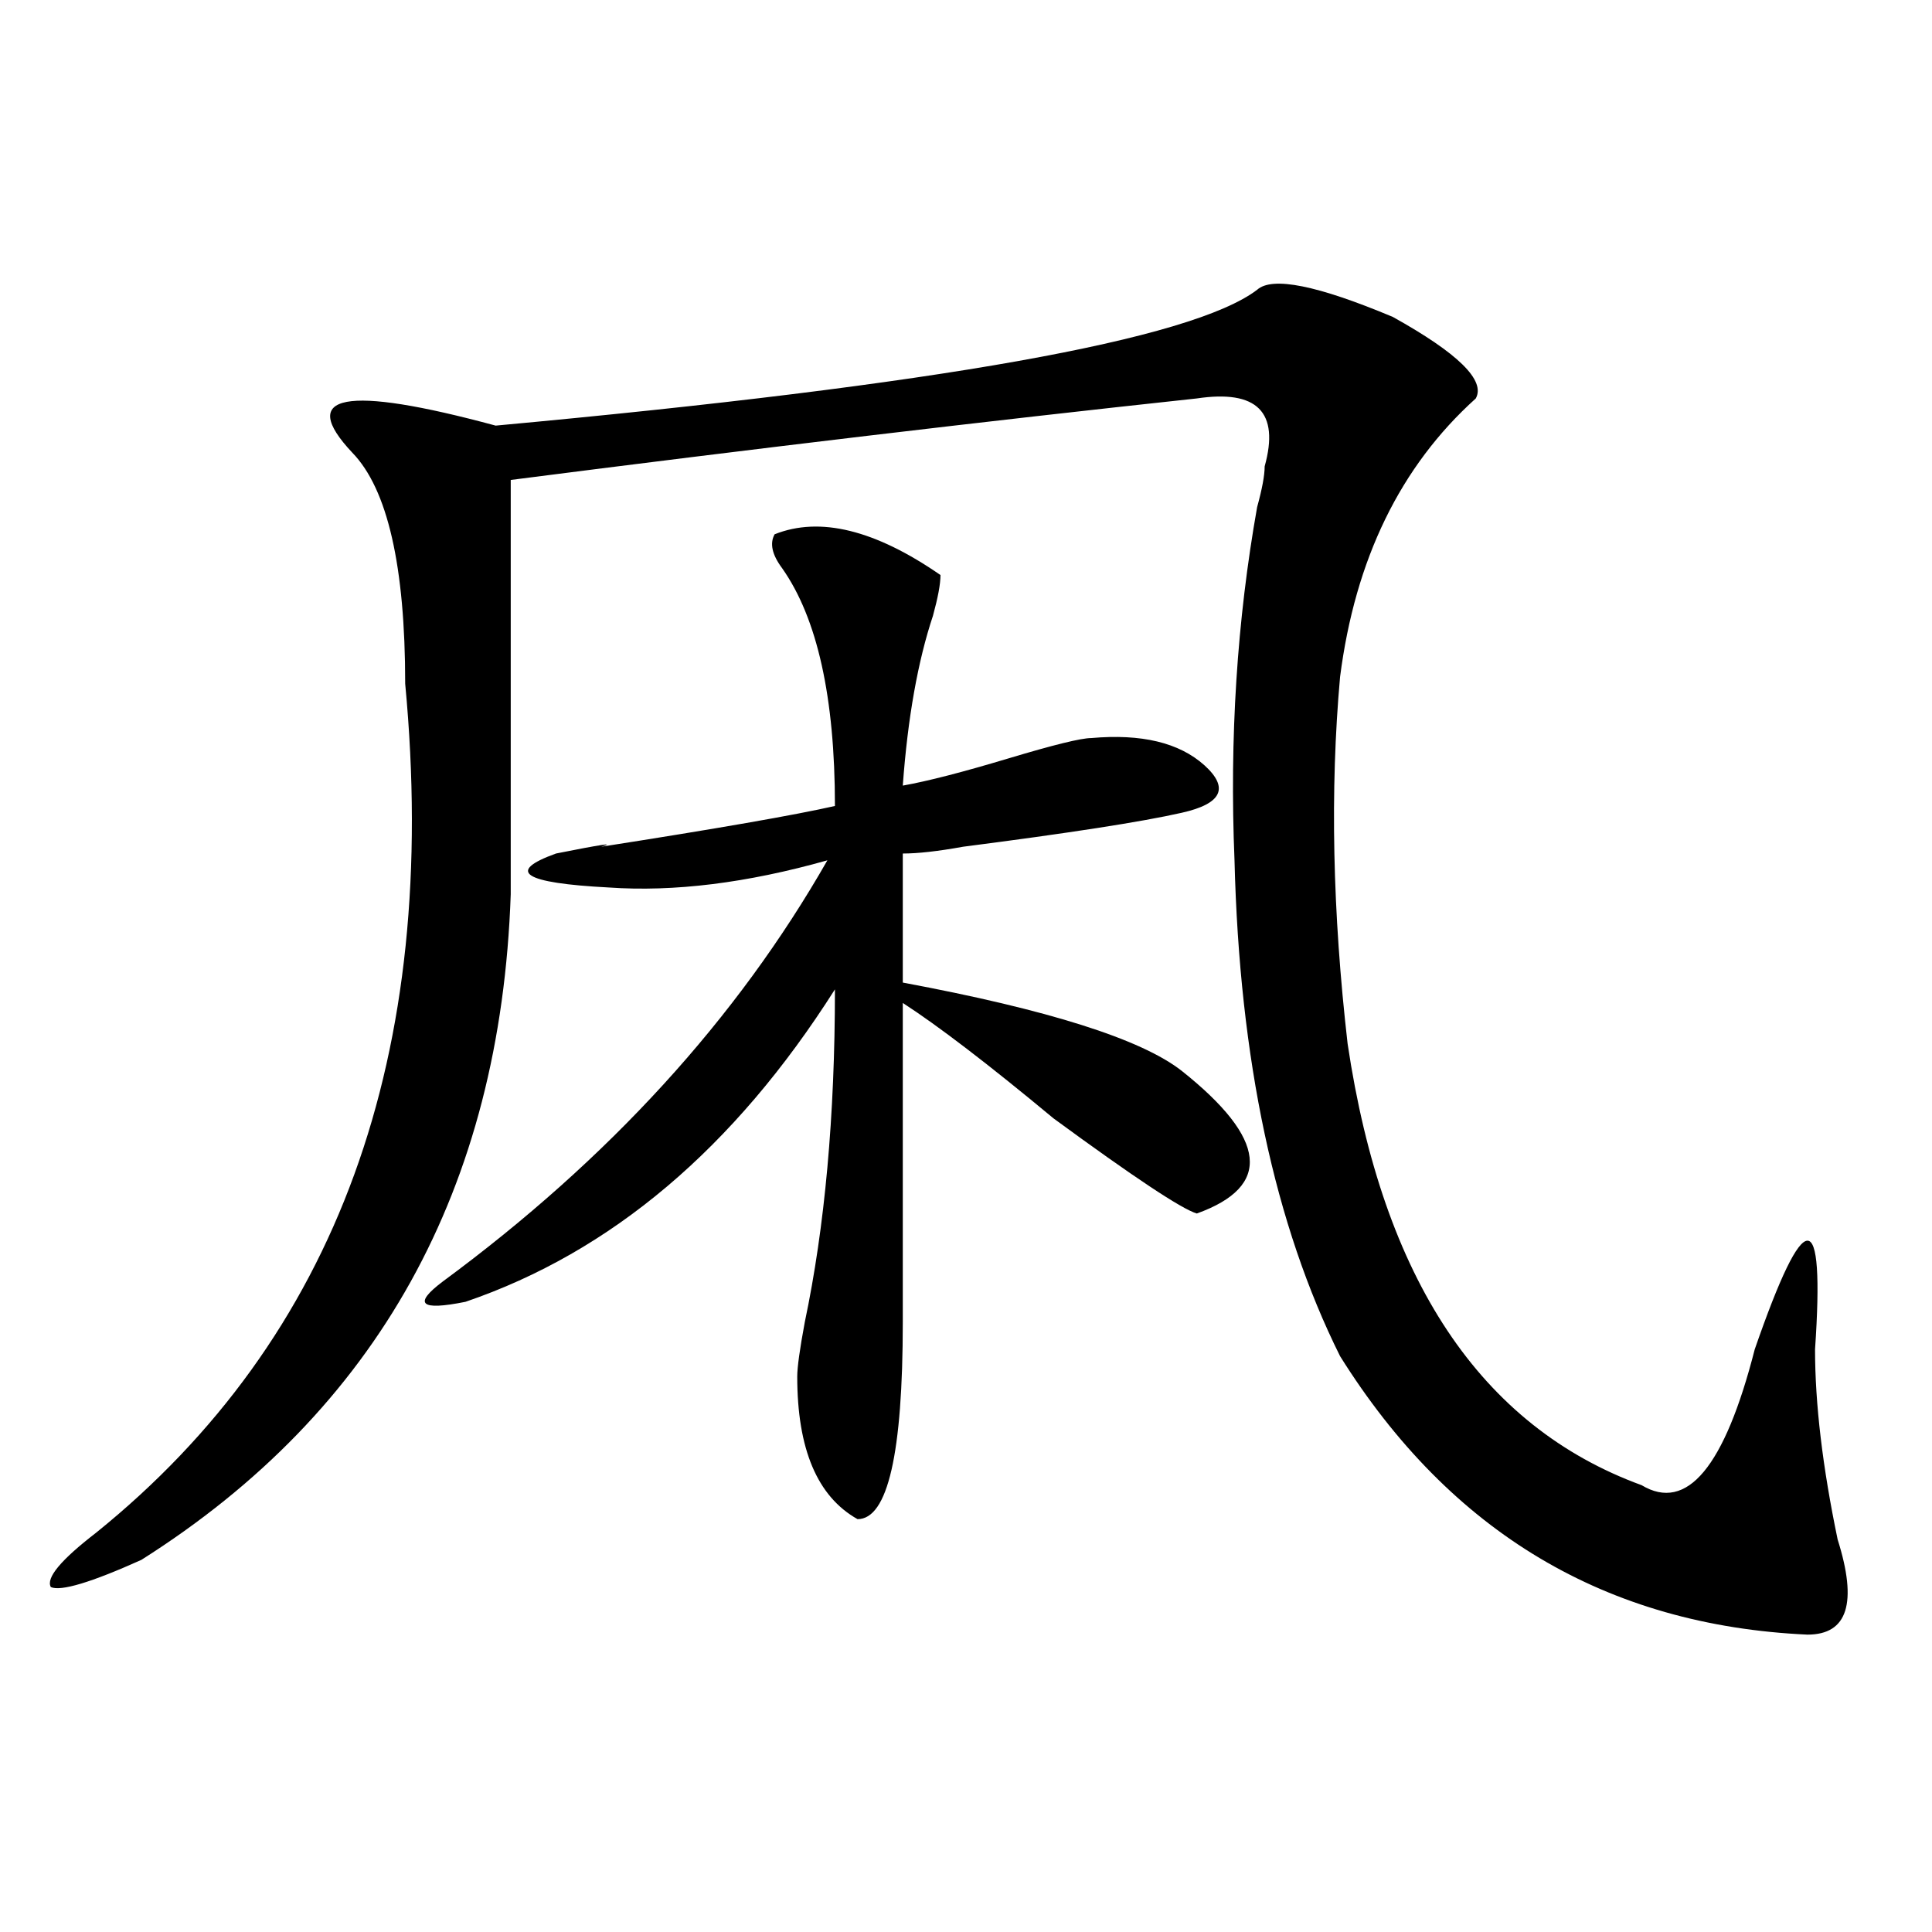 <?xml version="1.0" encoding="utf-8"?>
<!-- Generator: Adobe Illustrator 16.0.0, SVG Export Plug-In . SVG Version: 6.00 Build 0)  -->
<!DOCTYPE svg PUBLIC "-//W3C//DTD SVG 1.1//EN" "http://www.w3.org/Graphics/SVG/1.1/DTD/svg11.dtd">
<svg version="1.1" id="图层_1" xmlns="http://www.w3.org/2000/svg" xmlns:xlink="http://www.w3.org/1999/xlink" x="0px" y="0px"
	 width="1000px" height="1000px" viewBox="0 0 1000 1000" enable-background="new 0 0 1000 1000" xml:space="preserve">
<path d="M650.691,149.984c7.805-7.031,31.219-2.307,70.242,14.063c33.78,18.787,48.109,32.849,42.926,42.188
	c-39.023,35.156-62.438,83.221-70.242,144.141c-5.243,58.612-3.902,121.893,3.902,189.844
	c18.171,121.893,68.901,198.083,152.191,228.516c23.414,14.063,42.926-9.338,58.535-70.313c12.988-37.463,22.073-56.25,27.316-56.25
	c5.184,0,6.464,18.787,3.902,56.25c0,28.125,3.902,60.974,11.707,98.438c10.366,32.794,5.184,49.219-15.609,49.219
	c-104.082-4.724-184.751-52.734-241.945-144.141c-33.84-67.95-52.071-153.479-54.633-256.641
	c-2.621-63.281,1.281-124.2,11.707-182.813c2.562-9.338,3.902-16.37,3.902-21.094c7.805-28.125-3.902-39.825-35.121-35.156
	c-109.266,11.755-227.677,25.818-355.113,42.188c0-18.732,0,52.734,0,214.453c-5.243,152.38-68.961,267.188-191.214,344.531
	c-26.036,11.7-41.645,16.37-46.828,14.063c-2.622-4.724,5.183-14.063,23.414-28.125C174.606,692.599,227.897,546.096,209.727,353.89
	c0-60.919-9.146-100.745-27.316-119.531c-28.658-30.432-3.902-35.156,74.144-14.063
	C485.452,199.203,616.852,175.802,650.691,149.984z M486.793,297.64c0,4.724-1.341,11.755-3.902,21.094
	c-7.805,23.456-13.048,52.734-15.609,87.891c12.988-2.307,31.219-7.031,54.633-14.063s37.683-10.547,42.926-10.547
	c25.976-2.307,45.487,2.362,58.535,14.063c12.988,11.755,9.086,19.94-11.707,24.609c-20.853,4.724-58.535,10.547-113.168,17.578
	c-13.048,2.362-23.414,3.516-31.219,3.516v66.797c75.426,14.063,123.534,29.333,144.387,45.703
	c44.207,35.156,46.828,59.766,7.805,73.828c-7.805-2.307-32.56-18.732-74.145-49.219c-33.84-28.125-59.876-48.01-78.047-59.766
	c0,65.643,0,120.74,0,165.234c0,68.005-7.805,101.953-23.414,101.953c-20.853-11.7-31.219-36.31-31.219-73.828
	c0-4.669,1.281-14.063,3.902-28.125c10.366-49.219,15.609-106.622,15.609-172.266c-52.071,82.068-115.789,135.956-191.215,161.719
	c-23.414,4.724-27.316,1.208-11.707-10.547c85.851-63.281,152.191-135.901,199.019-217.969
	c-41.645,11.755-79.388,16.425-113.168,14.063c-44.267-2.307-53.352-8.185-27.316-17.578c23.414-4.669,31.219-5.823,23.414-3.516
	c59.816-9.338,100.12-16.37,120.973-21.094c0-56.25-9.146-97.229-27.316-123.047c-5.243-7.031-6.523-12.854-3.902-17.578
	C424.355,267.208,452.953,274.24,486.793,297.64z"/>
</svg>
